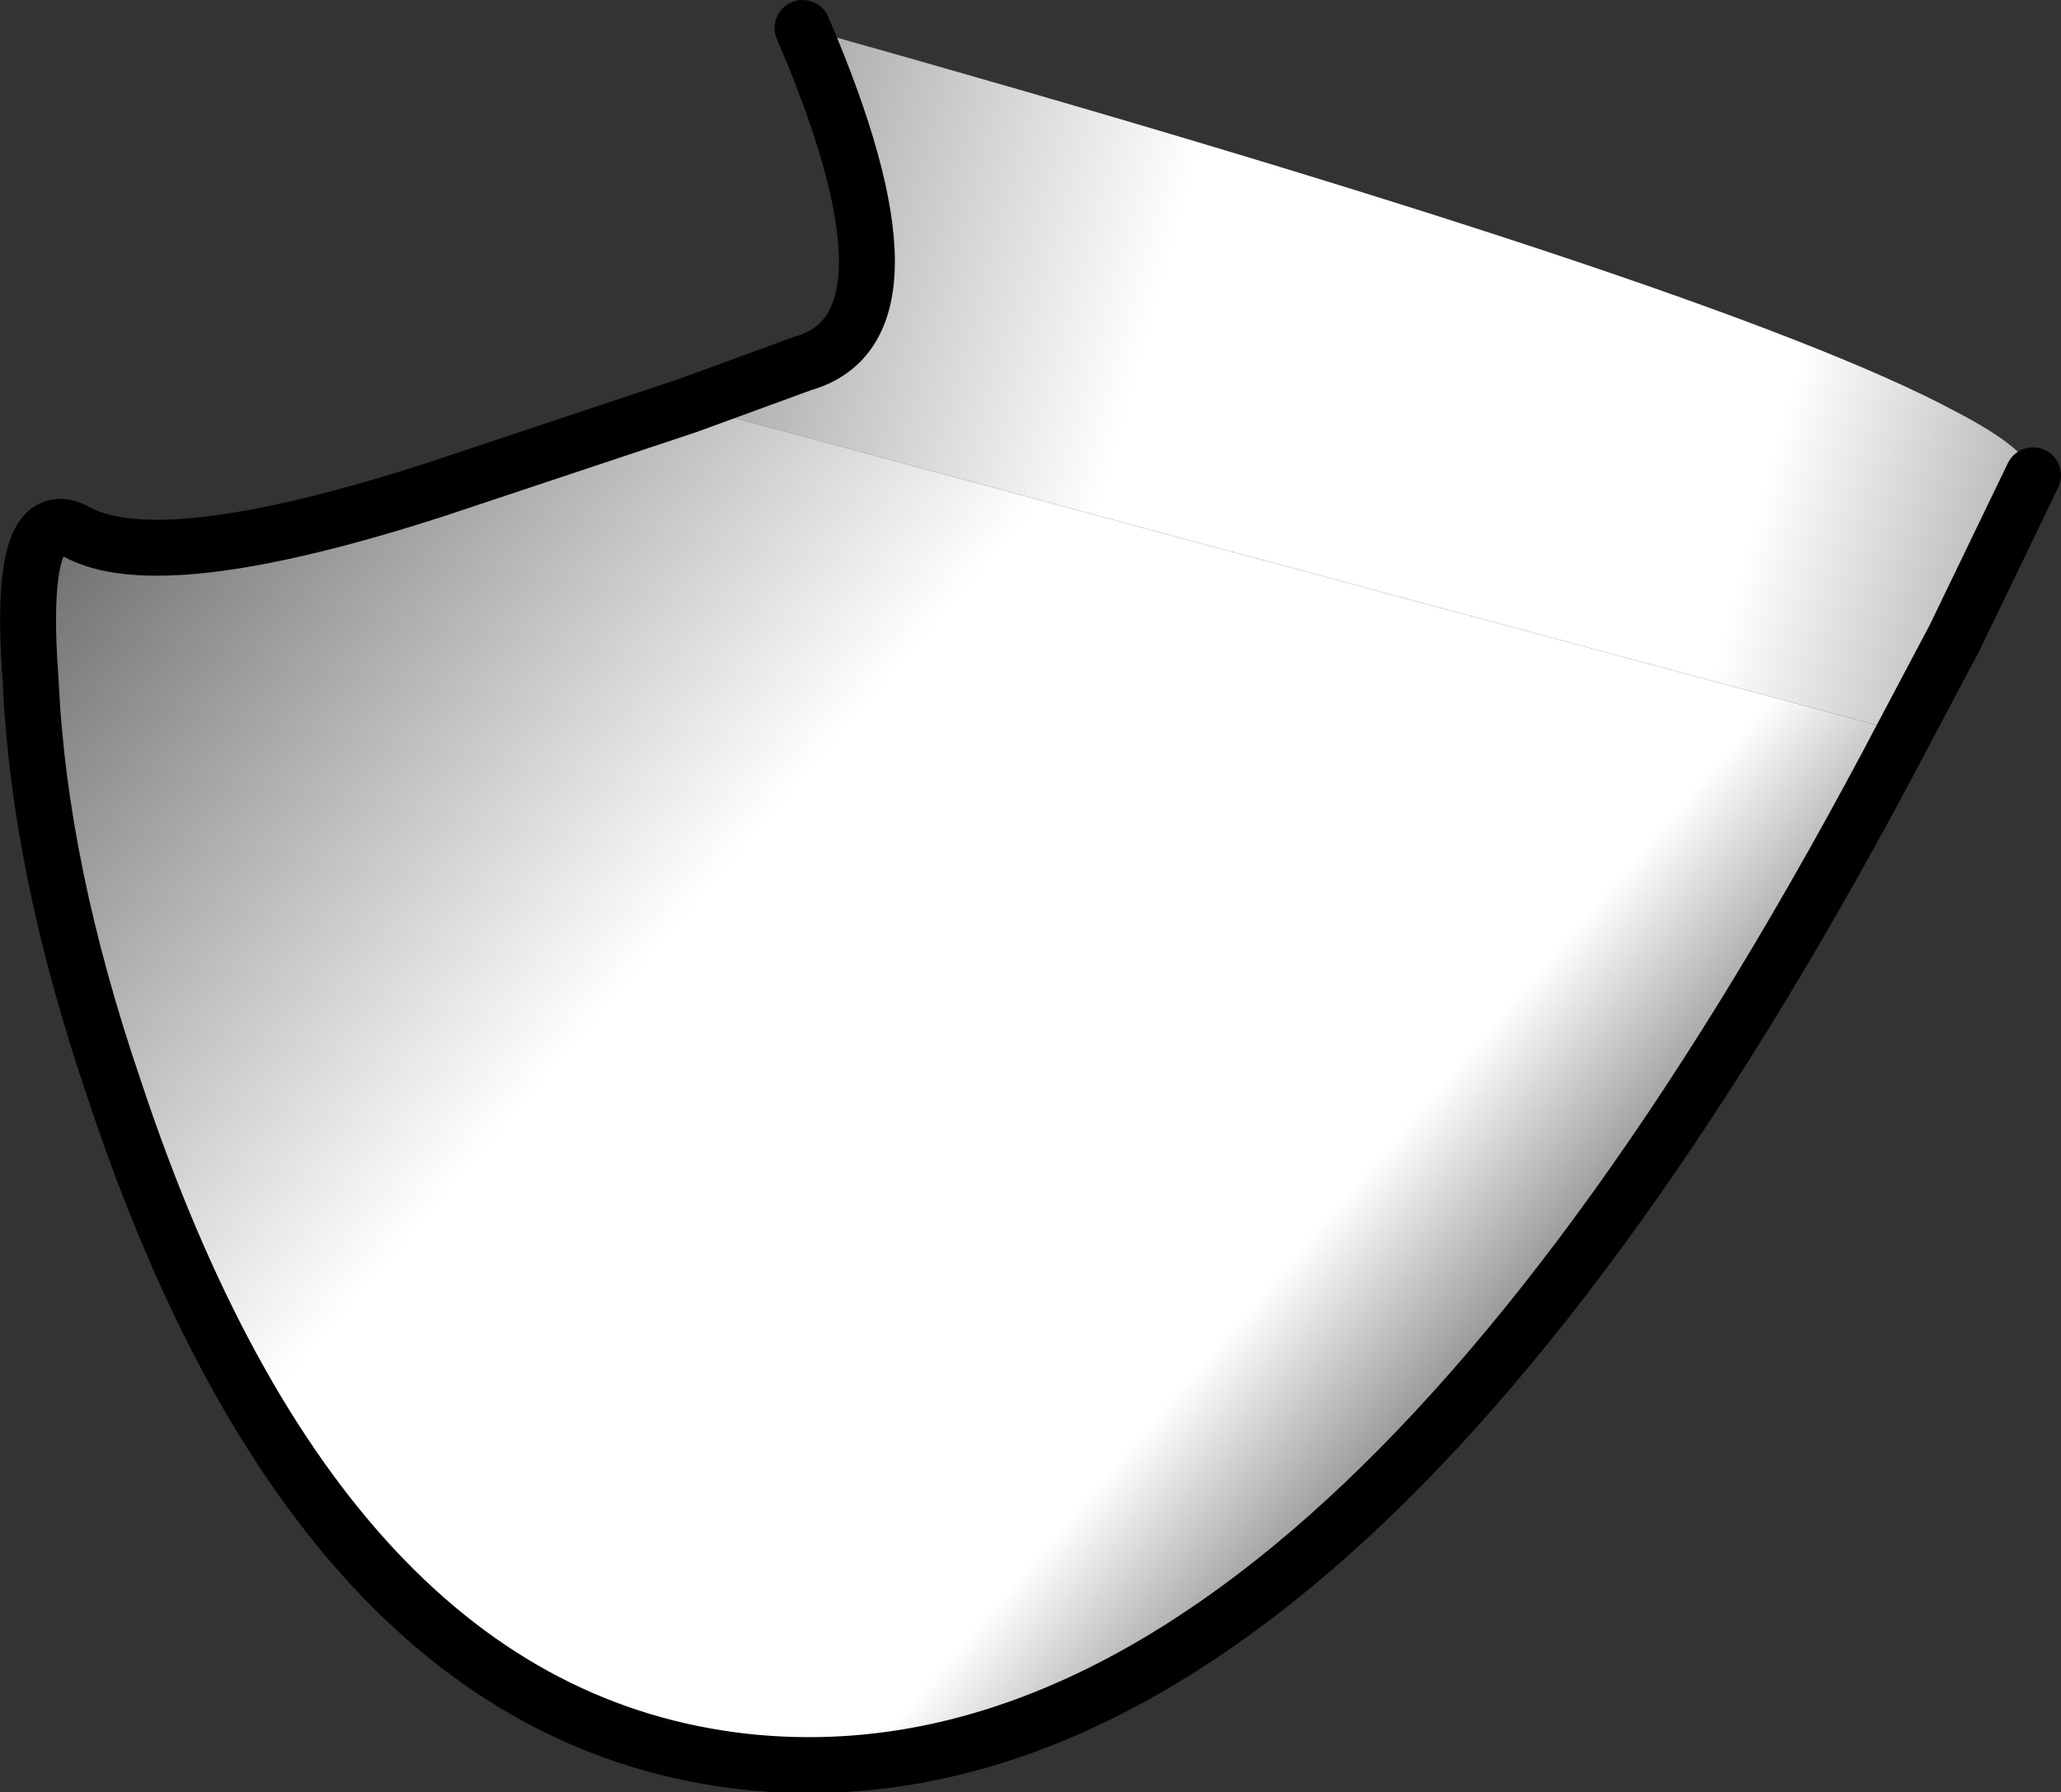 <?xml version="1.0" encoding="UTF-8" standalone="no"?>
<svg xmlns:xlink="http://www.w3.org/1999/xlink" height="32.05px" width="36.85px" xmlns="http://www.w3.org/2000/svg">
  <rect width="100%" height="100%" fill="#333333" stroke="none"/>
  <g transform="matrix(1.0, 0.0, 0.0, 1.0, 0.2, 0.85)">
    <path d="M14.15 -0.35 Q30.55 4.25 34.75 6.5 36.1 7.2 36.15 7.65 L34.75 10.55 33.85 12.25 12.1 6.4 14.15 5.65 Q16.45 5.0 14.15 -0.35" fill="url(#gradient0)" fill-rule="evenodd" stroke="none"/>
    <path d="M12.1 6.4 L33.85 12.25 Q23.6 31.8 13.1 30.65 5.55 29.8 1.85 18.65 0.5 14.7 0.35 11.35 0.1 8.1 1.15 8.65 2.65 9.5 7.6 7.9 L12.1 6.4" fill="url(#gradient1)" fill-rule="evenodd" stroke="none"/>
    <path d="M14.15 -0.35 Q16.45 5.0 14.15 5.65 L12.1 6.4 7.6 7.9 Q2.65 9.5 1.15 8.65 0.1 8.1 0.35 11.35 0.5 14.7 1.85 18.65 5.55 29.8 13.1 30.65 23.6 31.8 33.85 12.25 L34.75 10.55 36.15 7.65" fill="none" stroke="#000000" stroke-linecap="round" stroke-linejoin="round" stroke-width="1.0"/>
  </g>
  <defs>
    <linearGradient gradientTransform="matrix(0.019, 0.005, -0.005, 0.018, 20.35, 16.1)" gradientUnits="userSpaceOnUse" id="gradient0" spreadMethod="pad" x1="-819.2" x2="819.2">
      <stop offset="0.0" stop-color="#666666"/>
      <stop offset="0.408" stop-color="#ffffff"/>
      <stop offset="0.761" stop-color="#ffffff"/>
      <stop offset="1.0" stop-color="#848484"/>
    </linearGradient>
    <linearGradient gradientTransform="matrix(0.014, 0.012, -0.012, 0.014, 16.4, 12.55)" gradientUnits="userSpaceOnUse" id="gradient1" spreadMethod="pad" x1="-819.2" x2="819.2">
      <stop offset="0.0" stop-color="#666666"/>
      <stop offset="0.455" stop-color="#ffffff"/>
      <stop offset="0.859" stop-color="#ffffff"/>
      <stop offset="1.0" stop-color="#848484"/>
    </linearGradient>
  </defs>
</svg>
